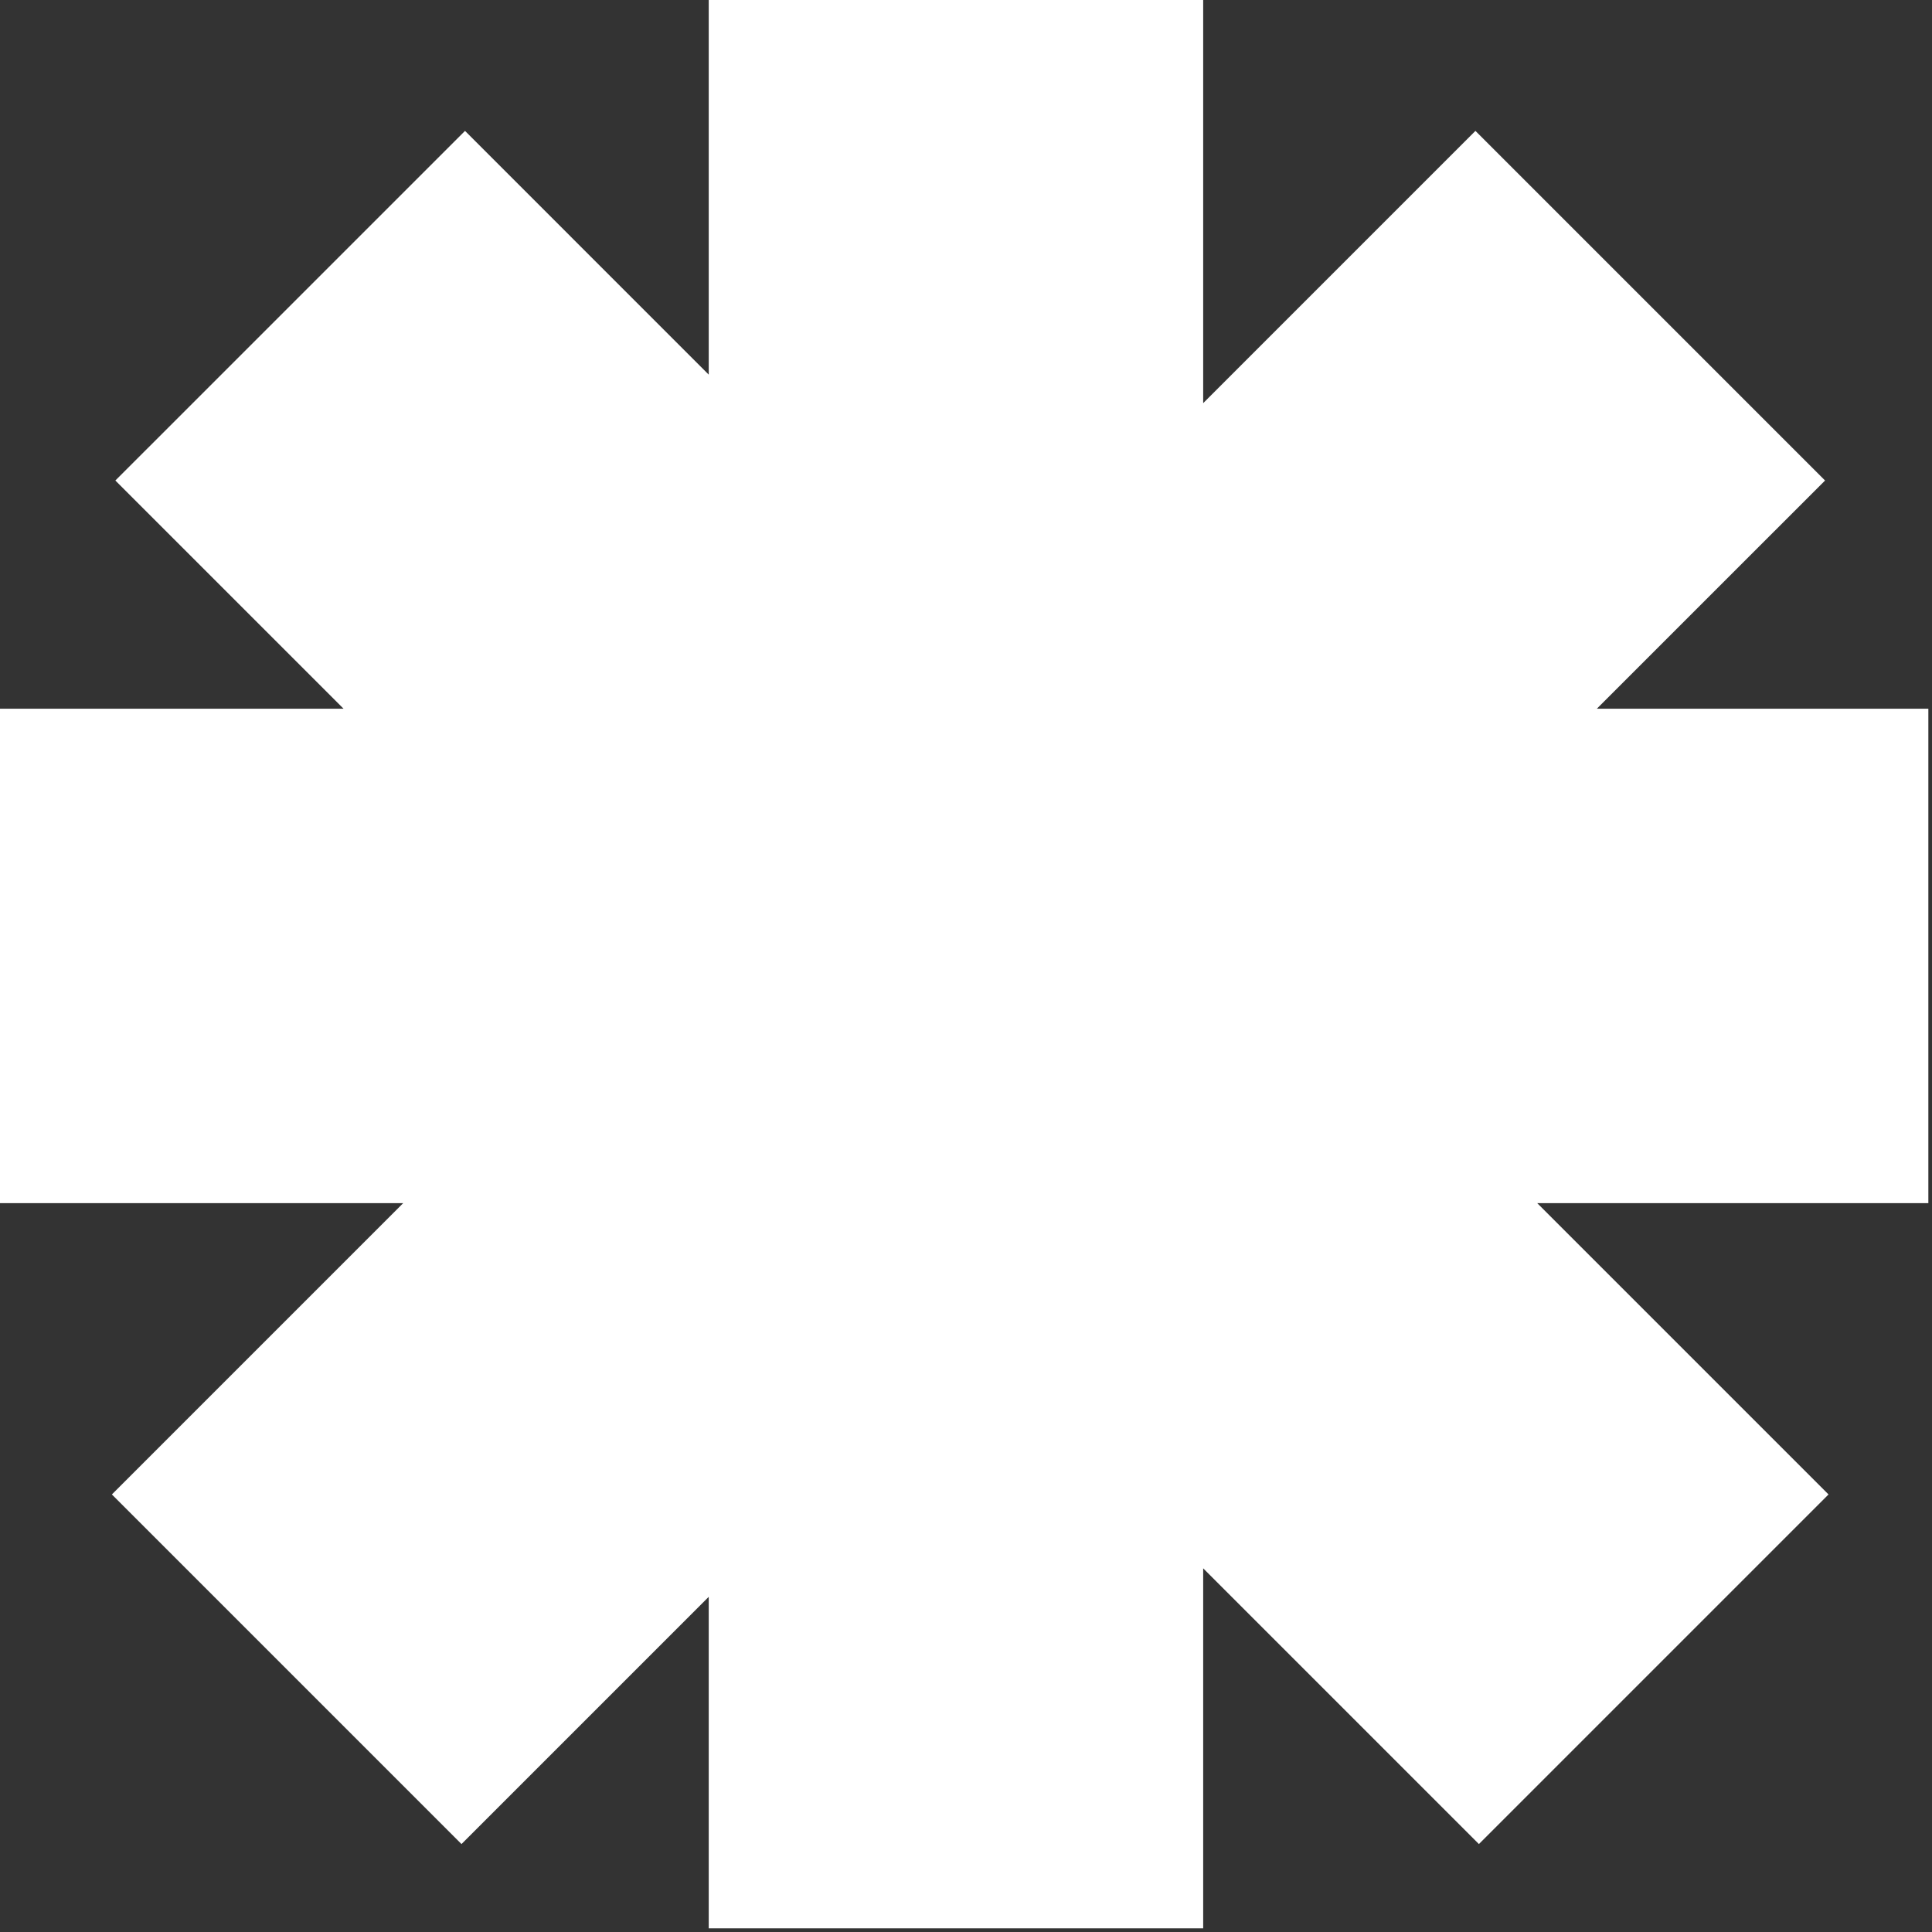 <?xml version="1.0" encoding="utf-8"?>
<svg xmlns="http://www.w3.org/2000/svg" fill="none" height="100%" overflow="visible" preserveAspectRatio="none" style="display: block;" viewBox="0 0 124 124" width="100%">
<rect x="0" y="0" width="124" height="124" fill="#333333" stroke="none"/>
<path d="M77.223 25.875L94.696 8.401L117.136 30.841L102.489 45.487H123.766V77.222H98.664L117.359 95.917L94.92 118.356L77.223 100.659V123.766H45.488V102.488L29.62 118.356L7.181 95.917L25.876 77.222H0V45.487H22.051L7.404 30.841L29.845 8.401L45.488 24.045V0H77.223V25.875Z" fill="white" id="Union"/>
</svg>